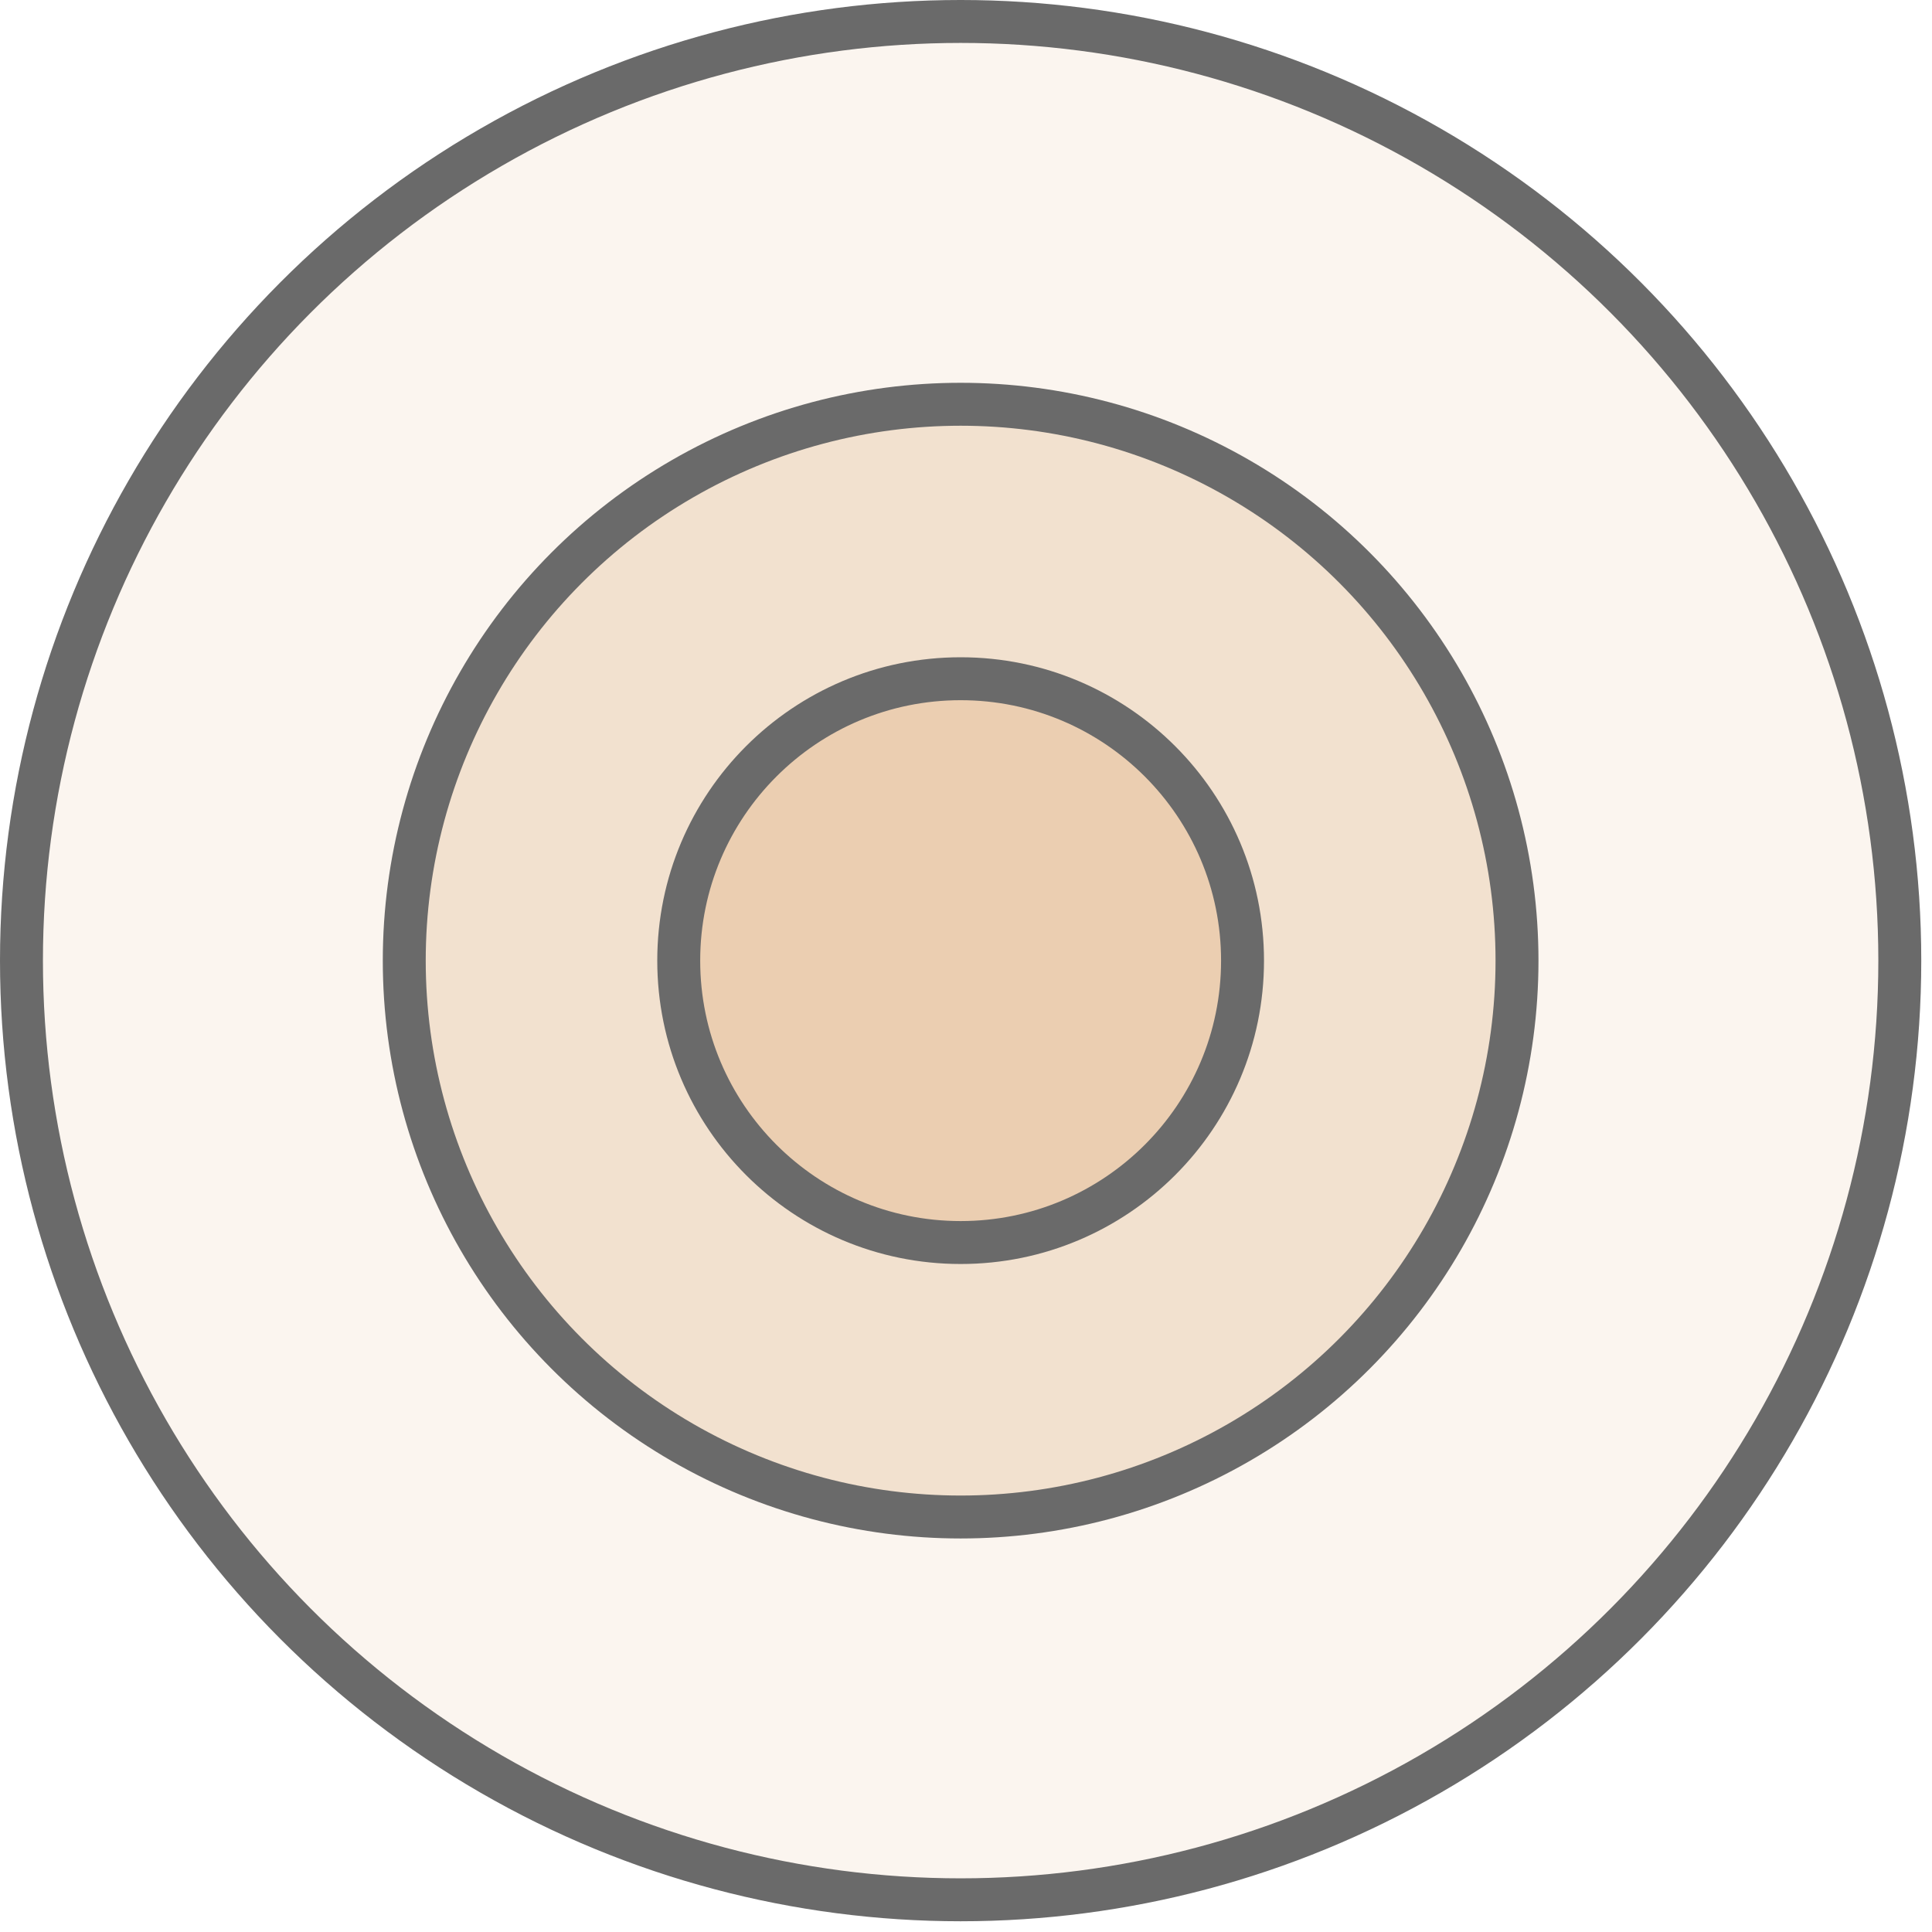 <svg width="45" height="45" viewBox="0 0 45 45" fill="none" xmlns="http://www.w3.org/2000/svg">
<circle cx="22.375" cy="22.375" r="21.875" fill="#EBCEB1" fill-opacity="0.2" stroke="#6A6A6A"/>
<circle cx="22.375" cy="22.375" r="12.959" fill="#EBCEB1" fill-opacity="0.5" stroke="#6A6A6A"/>
<circle cx="22.375" cy="22.375" r="6.566" fill="#EBCEB1" stroke="#6A6A6A"/>
</svg>
